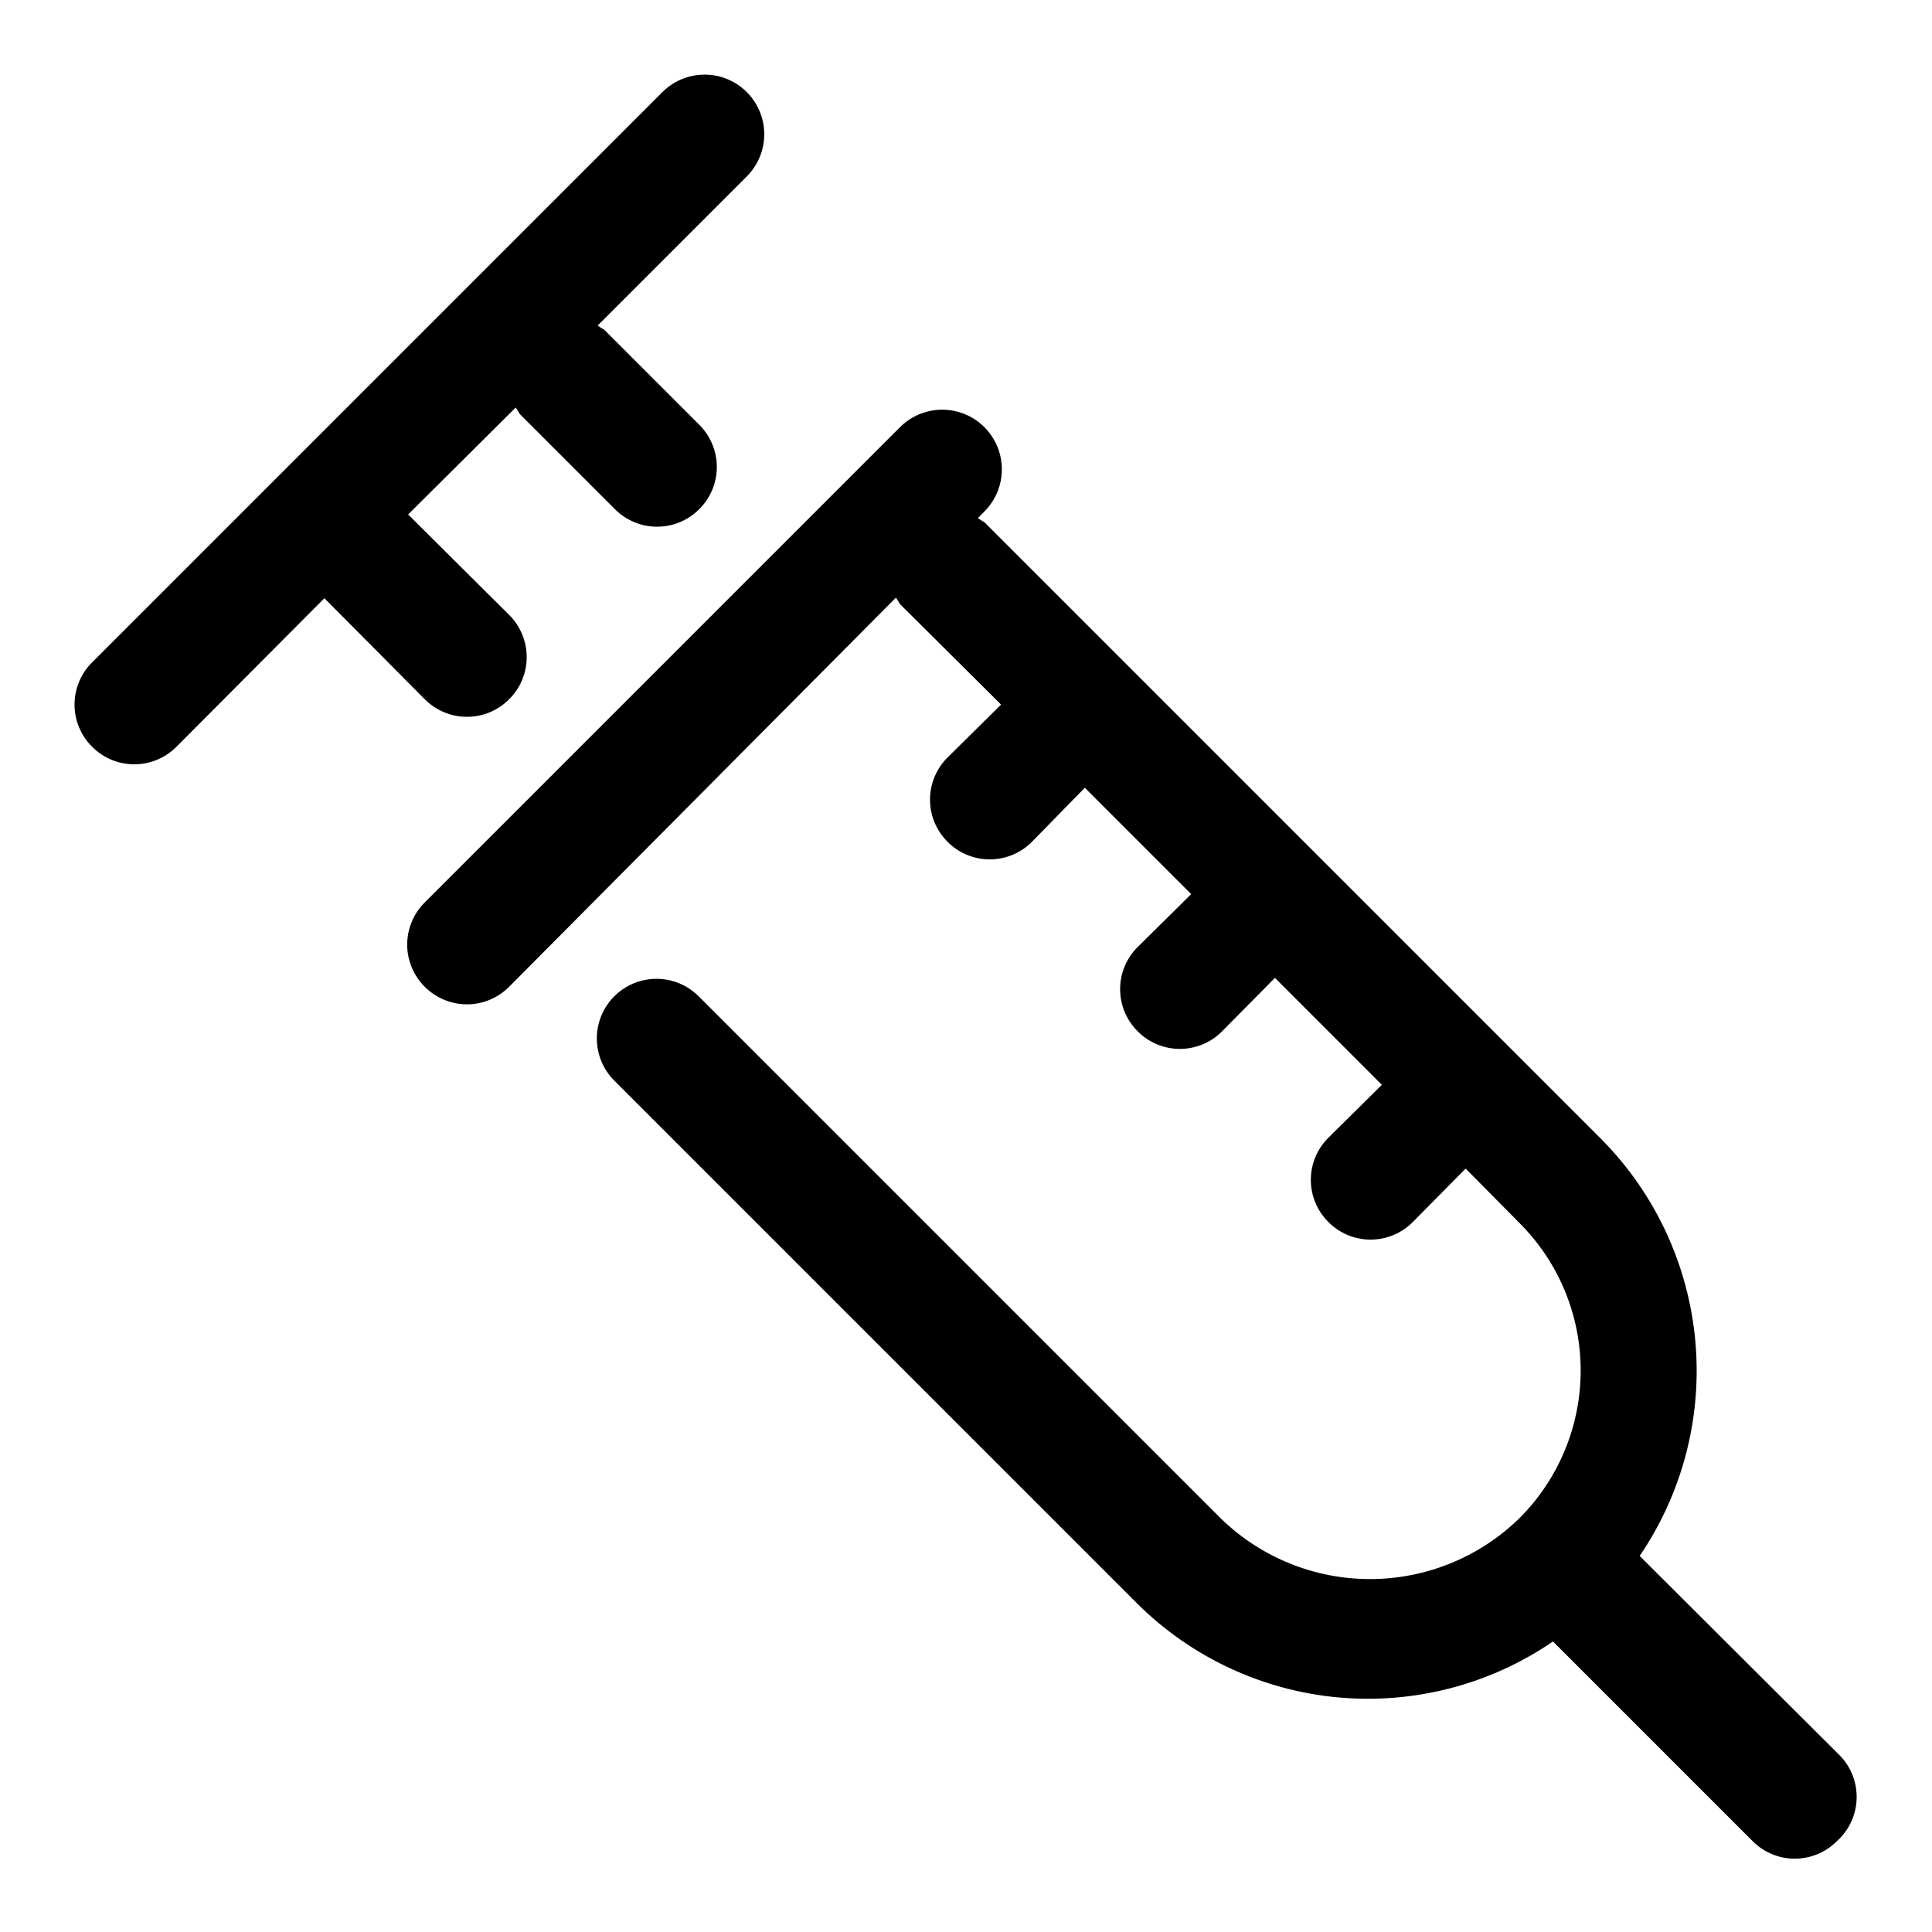 <?xml version="1.0" encoding="UTF-8"?>
<!-- Uploaded to: ICON Repo, www.svgrepo.com, Generator: ICON Repo Mixer Tools -->
<svg fill="#000000" width="800px" height="800px" version="1.1" viewBox="144 144 512 512" xmlns="http://www.w3.org/2000/svg">
 <g>
  <path d="m631.59 609.24-53.059-52.898v-0.004c11.348-16.68 16.562-36.781 14.754-56.879-1.809-20.094-10.527-38.941-24.672-53.328l-163.74-163.74c-0.598-0.332-1.176-0.699-1.73-1.102l1.73-1.73v-0.004c3.992-3.992 5.555-9.812 4.09-15.27-1.461-5.453-5.723-9.715-11.176-11.176-5.457-1.461-11.277 0.098-15.27 4.09l-125.95 125.95c-2.981 2.957-4.656 6.981-4.656 11.18 0 4.195 1.676 8.219 4.656 11.176 2.957 2.981 6.981 4.656 11.18 4.656 4.195 0 8.219-1.676 11.176-4.656l102.5-103.12c0.402 0.551 0.77 1.133 1.102 1.73l26.766 26.609-14.168 14.012h-0.004c-2.981 2.953-4.656 6.981-4.656 11.176 0 4.199 1.676 8.223 4.656 11.18 2.957 2.981 6.981 4.656 11.18 4.656 4.195 0 8.223-1.676 11.176-4.656l14.016-14.328 28.184 28.184-14.168 14.012h-0.004c-2.981 2.957-4.66 6.981-4.66 11.18 0 4.195 1.68 8.219 4.66 11.176 2.953 2.981 6.981 4.656 11.176 4.656 4.199 0 8.223-1.676 11.18-4.656l14.012-14.168 28.34 28.34-14.168 14.012c-2.981 2.953-4.66 6.981-4.66 11.176 0 4.199 1.68 8.223 4.66 11.18 2.953 2.981 6.977 4.656 11.176 4.656 4.199 0 8.223-1.676 11.18-4.656l14.012-14.168 14.012 14.168c10.539 10.387 16.473 24.562 16.473 39.359s-5.934 28.977-16.473 39.359c-10.566 10.199-24.676 15.898-39.359 15.898s-28.797-5.699-39.359-15.898l-138.55-138.55h-0.004c-3.992-3.992-9.812-5.551-15.27-4.09-5.453 1.461-9.715 5.723-11.176 11.176-1.461 5.457 0.098 11.277 4.09 15.27l138.55 138.55v0.004c14.324 14.25 33.172 23.055 53.289 24.895 20.121 1.84 40.254-3.402 56.922-14.82l52.898 52.898v0.004c2.957 2.981 6.981 4.656 11.18 4.656 4.195 0 8.223-1.676 11.176-4.656 3.188-2.859 5.07-6.894 5.219-11.172 0.148-4.273-1.453-8.43-4.43-11.5z"/>
  <path d="m256.57 329.31c2.957 2.981 6.981 4.656 11.18 4.656 4.195 0 8.219-1.676 11.176-4.656 2.981-2.957 4.656-6.981 4.656-11.18 0-4.199-1.676-8.223-4.656-11.176l-26.766-26.609 28.5-28.34c0.402 0.555 0.77 1.133 1.102 1.73l25.191 25.191c2.953 2.981 6.977 4.656 11.176 4.656 4.199 0 8.223-1.676 11.18-4.656 2.981-2.957 4.656-6.981 4.656-11.176 0-4.199-1.676-8.223-4.656-11.18l-25.191-25.191c-0.598-0.332-1.18-0.699-1.73-1.102l39.516-39.516c3.996-3.996 5.555-9.816 4.094-15.27-1.465-5.457-5.723-9.719-11.18-11.18-5.457-1.461-11.277 0.098-15.27 4.09l-151.14 151.14c-2.981 2.957-4.656 6.981-4.656 11.18 0 4.195 1.676 8.219 4.656 11.176 2.957 2.981 6.981 4.656 11.18 4.656s8.223-1.676 11.18-4.656l39.199-39.359z"/>
 </g>
</svg>